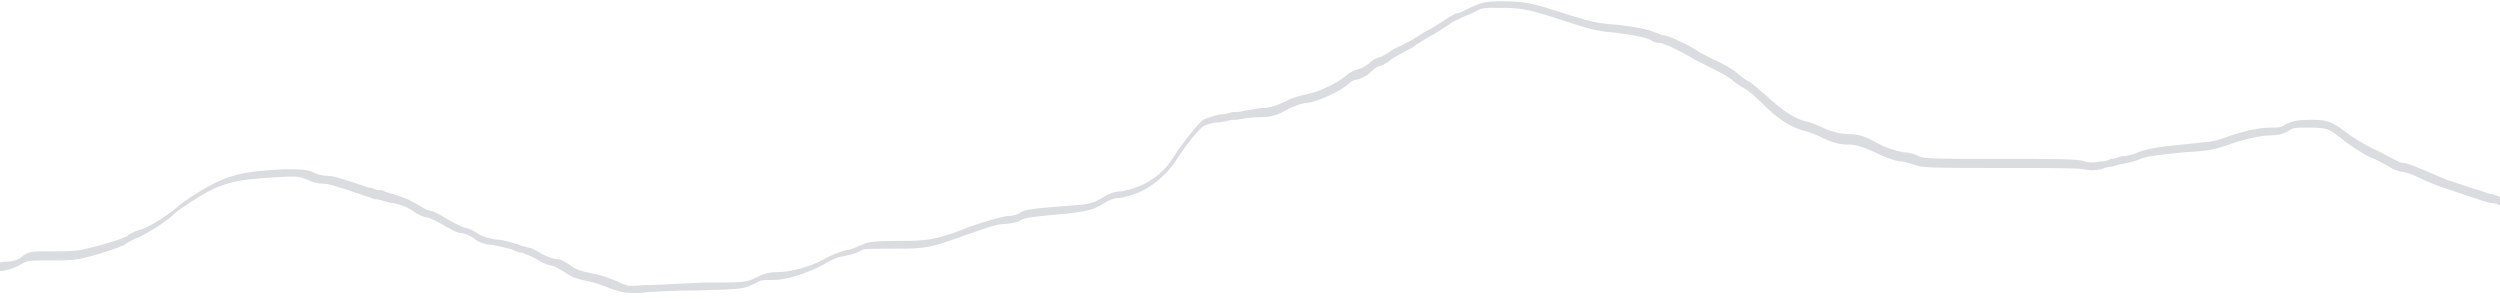 <?xml version="1.0" encoding="UTF-8"?>
<svg id="_レイヤー_2" xmlns="http://www.w3.org/2000/svg" xmlns:xlink="http://www.w3.org/1999/xlink" version="1.1" viewBox="0 0 192 23">
  <!-- Generator: Adobe Illustrator 29.0.0, SVG Export Plug-In . SVG Version: 2.1.0 Build 186)  -->
  <defs>
    <style>
      .st0 {
        fill: none;
      }

      .st1 {
        fill: #dbdce0;
      }

      .st2 {
        clip-path: url(#clippath);
      }
    </style>
    <clipPath id="clippath">
      <rect class="st0" width="192" height="23"/>
    </clipPath>
  </defs>
  <g id="_レイヤー_1-2">
    <g class="st2">
      <path class="st1" d="M-34.3,28.5v-.3c.2,0,.7-.1,2-.1s2.1,0,2.6-.3c.3-.2.9-.3,1.3-.3.7,0,1.8-.4,2.7-1,.6-.4,1.6-.9,2.1-.9s.8.4.9.5c.7.6,1.2.7,2.5.2.6-.2,1.4-.4,1.7-.4.9,0,4.5-.8,5.4-1.1.3,0,.6-.2.8-.2.3,0,3.7-1.2,4.4-1.7,1.3-.8,3-1.5,3.6-1.5s2.7-.5,3.4-.9c.3-.2.9-.4,1.4-.4.5,0,1-.2,1.2-.4.5-.4.7-.4,2.4-.4s1.9,0,3.7-.5c1.1-.3,1.9-.6,2-.7.2-.2.7-.4,1.1-.5.8-.3,1.7-.9,2.6-1.6.3-.3.9-.7,1.2-.9,2.5-1.6,3.5-1.9,7-2.1,1.5,0,1.7,0,2.3.2.3.2.8.3,1.1.3.5,0,1.1.2,3.2.9.2,0,.4.1.7.2h.3c.4.2.9.3,1.2.4.6.2,1.1.4,1.9.9.3.2.6.3.7.3.2,0,.9.4,1.2.6.5.3,1.1.6,1.4.7.3,0,.8.3,1.1.5.3.2.8.3,1.3.4.5,0,1.1.2,1.4.3.2,0,.4.1.6.2.2,0,.3.1.4.1.3,0,.8.3,1.1.5.4.2.9.4,1.2.4.3,0,.7.3.9.4.5.4.8.5,1.8.7.6.1,1.4.4,1.9.6.8.4.9.4,2,.3.7,0,2.7-.1,4.6-.2,3.2,0,3.3,0,4.1-.4.6-.3,1-.4,1.6-.4,1,0,2.5-.4,3.6-1,.5-.3,1.3-.6,1.7-.7.4,0,.9-.3,1.2-.4.4-.2.8-.3,2.8-.3s2.8,0,5.5-1.1c1.2-.4,2.2-.7,2.8-.8.6,0,1-.2,1.1-.3.3-.2.9-.3,3.7-.5,1.6-.1,1.9-.2,2.7-.7.3-.2.8-.4,1.2-.4.3,0,1-.2,1.5-.4,1-.4,2-1.2,2.6-2.2.7-1.1,1.9-2.6,2.3-2.9.2-.1.8-.3,1.2-.4.3,0,.8-.1,1.1-.2h.4c.4-.1,1.2-.2,1.7-.3.8,0,1.2-.2,1.9-.5.5-.3,1.3-.5,1.8-.6.7-.1,2.4-.9,3-1.5.1-.1.5-.3.8-.4.3,0,.6-.3.8-.4.2-.2.5-.4.8-.5.2,0,.6-.3.8-.4.2-.2.7-.4,1.1-.6.4-.2.8-.4.9-.5.2-.1.6-.4,1-.6.4-.2,1-.6,1.3-.8.3-.2.8-.5,1-.5.2,0,.6-.3,1.1-.5.7-.3.9-.4,2.3-.4s2.2.1,4,.7c2.8.9,3.3,1,4.8,1.1,1.7.2,2.5.4,2.9.6.2,0,.4.2.6.2.4,0,2.1.8,2.8,1.3.2.1.9.5,1.4.7.6.3,1.3.7,1.5.9.2.2.6.5.8.6.3.1.9.7,1.4,1.1,1.2,1.1,2,1.7,3,2,.5.1,1.2.4,1.6.6.5.2,1.1.4,1.8.4.8,0,1.3.2,2.2.7.7.4,1.5.6,2,.7.5,0,1,.2,1.2.3.2.2,1.6.2,6.1.2s6.2,0,6.6.2c.4.1.7.1,1.2,0,.2,0,.5,0,.8-.2.3,0,.6-.1.8-.2.5,0,1.1-.2,1.3-.3.5-.2,1.3-.4,3.4-.6,1.9-.2,2.4-.2,3.2-.5,1.3-.5,2.7-.8,3.5-.8s.9,0,1.3-.3c.5-.2.9-.3,1.8-.3,1.3,0,1.6.1,2.7.9.6.5,1.7,1.1,2.1,1.3.3.1.8.4,1.2.6.4.2.9.5,1.1.5.4,0,1.2.4,1.5.5.5.2,1.4.6,1.9.8.6.2,1.5.5,2.1.7.7.2,1.2.4,1.3.4.5,0,3.5,1.5,4.2,2,.3.2.7.4.9.5.3,0,.7.3,1.1.5.3.2.7.4,1,.6h.2c.4.3,1,.7,1.4,1.1.5.3.8.6.9.6h0c.1,0,.7.4.7.4.8.6,2.7,1.5,3,1.5.5,0,1,.2,1.7.8,1.1,1,2.1,1.1,11.2,1.3h4.1c0,.1.8.6.8.6.4.2,1.3.5,2,.7.7.1,1.7.5,2.3.7.7.3,1.1.5,1.6.5s.9.1,1.7.5c.3.2.7.3.9.4v.3c-.3,0-.7-.2-1-.4-.7-.3-1.1-.4-1.5-.4s-1-.1-1.7-.5c-.6-.3-1.5-.6-2.2-.7-.7-.2-1.6-.5-2.1-.7l-.8-.4h-4c-9.1-.3-10.2-.4-11.4-1.5-.6-.5-1-.7-1.5-.7s-2.3-1-3.1-1.5c-.3-.2-.5-.3-.6-.3h0c-.1,0-.6-.4-1-.6-.4-.3-1.1-.7-1.4-.9h-.2c-.3-.3-.7-.5-1-.7-.3-.2-.8-.4-1-.5-.3-.1-.7-.4-1-.6-.7-.6-3.7-1.9-4-1.9s-.9-.2-1.5-.4c-.6-.2-1.5-.5-2.1-.7-.6-.2-1.4-.5-2-.8-.6-.3-1.2-.5-1.4-.5-.3,0-.9-.3-1.2-.5-.4-.2-.9-.5-1.2-.6-.5-.2-1.6-.9-2.2-1.4-1-.8-1.2-.9-2.5-.9s-1.3,0-1.7.3c-.4.2-.8.3-1.4.3s-2.1.3-3.4.8c-.9.3-1.4.4-3.2.5-2,.2-2.8.3-3.3.5-.2.1-.9.3-1.4.4-.2,0-.5.1-.8.2-.3,0-.6.1-.8.2-.5.1-.9.1-1.4,0-.4-.1-2.3-.1-6.5-.1s-6,0-6.3-.2c-.1,0-.6-.2-1.1-.3-.5,0-1.3-.3-2.1-.7-.9-.4-1.4-.6-2.1-.6-.7,0-1.3-.2-1.9-.5-.4-.2-1.1-.5-1.6-.6-1-.3-1.9-.9-3.1-2.1-.5-.5-1.1-1-1.3-1.1-.2-.1-.7-.4-.9-.6-.2-.2-.9-.6-1.5-.9-.6-.3-1.2-.6-1.4-.7-.8-.5-2.4-1.3-2.7-1.3s-.6-.1-.7-.2c-.3-.2-1.2-.4-2.8-.6-1.5-.1-2-.3-4.8-1.2-1.9-.6-2.5-.7-4-.7s-1.4,0-2.1.4c-.5.2-1,.4-1.1.5-.2,0-.6.3-.9.5-.3.2-.9.6-1.3.8-.4.2-.8.5-1,.6-.2.2-.6.4-1,.6-.3.2-.8.4-1,.6-.2.2-.6.4-.9.5-.2,0-.5.3-.7.5-.2.2-.6.4-.9.5-.3,0-.6.2-.7.3-.6.6-2.4,1.4-3.2,1.5-.4,0-1.2.3-1.7.6-.7.4-1.2.5-2,.5-.5,0-1.3.1-1.7.2h-.4c-.4.1-.8.2-1.1.2-.4,0-.9.2-1.1.3-.3.2-1.4,1.5-2.2,2.8-.7,1-1.8,1.9-2.8,2.3-.5.2-1.2.4-1.5.4-.3,0-.8.2-1.1.4-.8.5-1.2.6-2.8.8-2.3.2-3.3.3-3.6.5-.2.2-1.1.3-1.3.3-.6,0-1.6.4-2.8.8-2.8,1-3,1.1-5.6,1.1s-2.3,0-2.7.2c-.3.2-.9.3-1.3.4-.4,0-1.1.4-1.6.7-1.2.6-2.7,1.1-3.7,1.1s-.9,0-1.5.3c-.8.4-.9.4-4.2.5-1.8,0-3.9.1-4.5.2-1.2,0-1.3,0-2.2-.3-.5-.2-1.3-.5-1.8-.6-1.1-.2-1.4-.4-2-.8-.2-.1-.5-.3-.8-.4-.3,0-.9-.3-1.2-.5-.3-.2-.9-.4-1.1-.5-.1,0-.3,0-.4-.1-.2,0-.4-.2-.6-.2-.3-.1-.9-.2-1.3-.3-.5,0-1.1-.2-1.4-.5-.3-.2-.7-.4-1-.4-.3,0-1-.4-1.5-.7-.5-.3-1-.5-1.1-.5-.2,0-.6-.2-.8-.3-.7-.5-1.2-.7-1.8-.8-.3,0-.8-.2-1.2-.3h-.3c-.3-.2-.6-.2-.8-.3-2-.7-2.7-.9-3.1-.9s-.8-.1-1.2-.3c-.5-.2-.7-.3-2.2-.2-3.6.2-4.4.4-6.9,2-.3.2-.9.6-1.2.9-.8.7-1.8,1.3-2.6,1.7-.5.2-.9.4-1,.5-.2.2-1.2.5-2.1.8-1.8.5-2,.5-3.7.5s-1.8,0-2.3.3c-.3.2-.8.4-1.4.5-.4,0-1,.2-1.3.4-.7.4-2.7.9-3.5.9s-2.1.7-3.4,1.5c-.6.4-4.1,1.7-4.5,1.7s-.5,0-.7.2c-.9.4-4.6,1.1-5.5,1.1s-1,.2-1.7.4c-1.5.5-2,.5-2.8-.2-.3-.3-.6-.4-.7-.4-.3,0-1.3.4-1.9.8-.9.6-2,1-2.8,1.1-.4,0-.9.1-1.2.3-.5.2-1,.3-2.7.3s-1.7,0-2,0Z"/>
    </g>
  </g>
</svg>